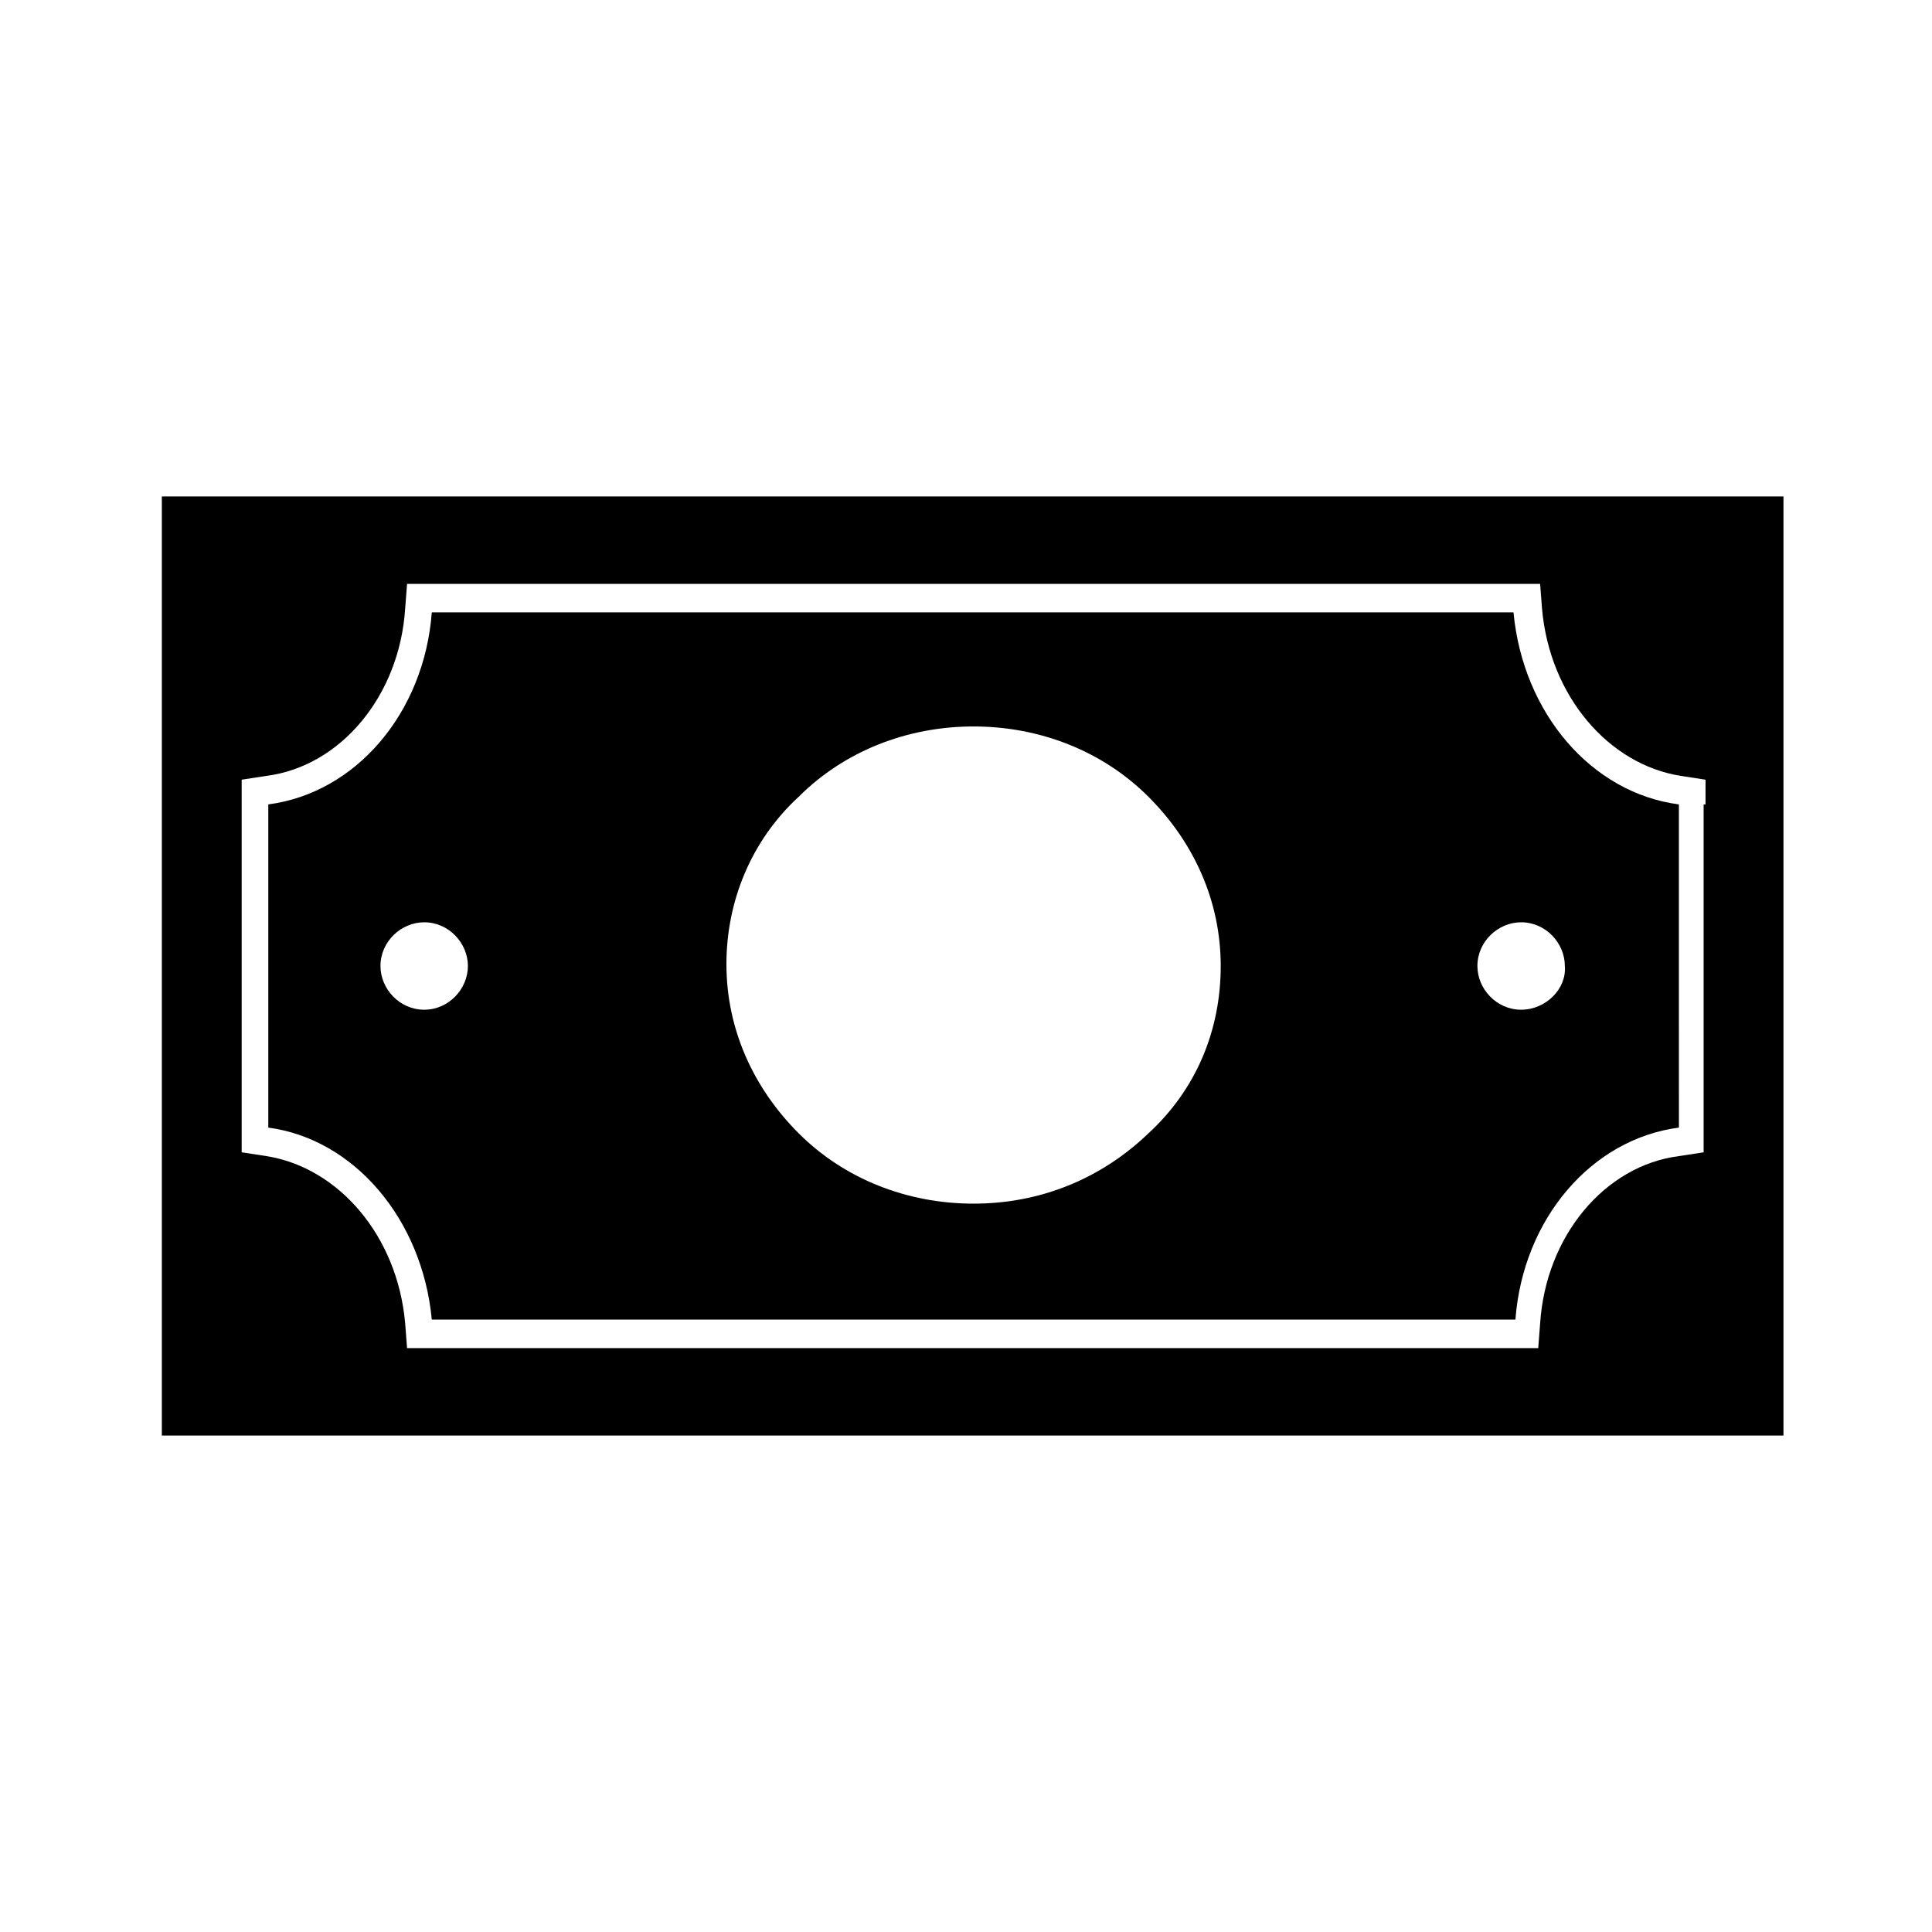 <?xml version="1.0" encoding="UTF-8"?>
<!-- The Best Svg Icon site in the world: iconSvg.co, Visit us! https://iconsvg.co -->
<svg fill="#000000" width="800px" height="800px" version="1.1" viewBox="144 144 512 512" xmlns="http://www.w3.org/2000/svg">
 <g>
  <path d="m186.89 275.56v248.88h429.75v-248.88zm408.59 81.617v92.199l-6.551 1.004c-19.648 2.519-35.266 21.16-36.777 44.336l-0.504 6.551h-299.77l-0.504-6.551c-2.016-23.176-17.633-41.312-36.777-44.336l-6.551-1.008v-98.746l6.551-1.008c19.648-2.519 35.266-21.16 36.777-44.336l0.504-6.551h300.27l0.504 6.551c2.016 23.176 17.633 41.312 36.777 44.336l6.551 1.008v6.551z"/>
  <path d="m545.09 306.29h-286.66c-2.016 26.703-20.152 47.863-43.328 50.883v85.652c22.672 3.023 40.809 24.184 43.328 50.883h287.17c2.016-26.703 20.152-47.863 43.328-50.883l-0.004-42.824v-42.824c-23.176-3.023-41.312-24.184-43.832-50.887zm-77.586 93.711c0 17.129-6.551 32.746-19.145 44.336-12.594 12.09-28.719 18.641-46.352 18.641-17.633 0-34.258-6.551-46.352-18.641-12.09-12.09-19.145-27.711-19.145-44.84 0-16.625 6.551-32.746 19.145-44.336 12.09-12.09 28.719-18.641 46.352-18.641 17.633 0 34.258 6.551 46.352 18.641s19.145 27.707 19.145 44.84zm-211.09 11.586c-6.551 0-11.586-5.543-11.586-11.586 0-6.551 5.543-11.586 11.586-11.586 6.551 0 11.586 5.543 11.586 11.586s-5.039 11.586-11.586 11.586zm290.7 0c-6.551 0-11.586-5.543-11.586-11.586 0-6.551 5.543-11.586 11.586-11.586 6.551 0 11.586 5.543 11.586 11.586 0.508 6.043-5.035 11.586-11.586 11.586z"/>
 </g>
</svg>